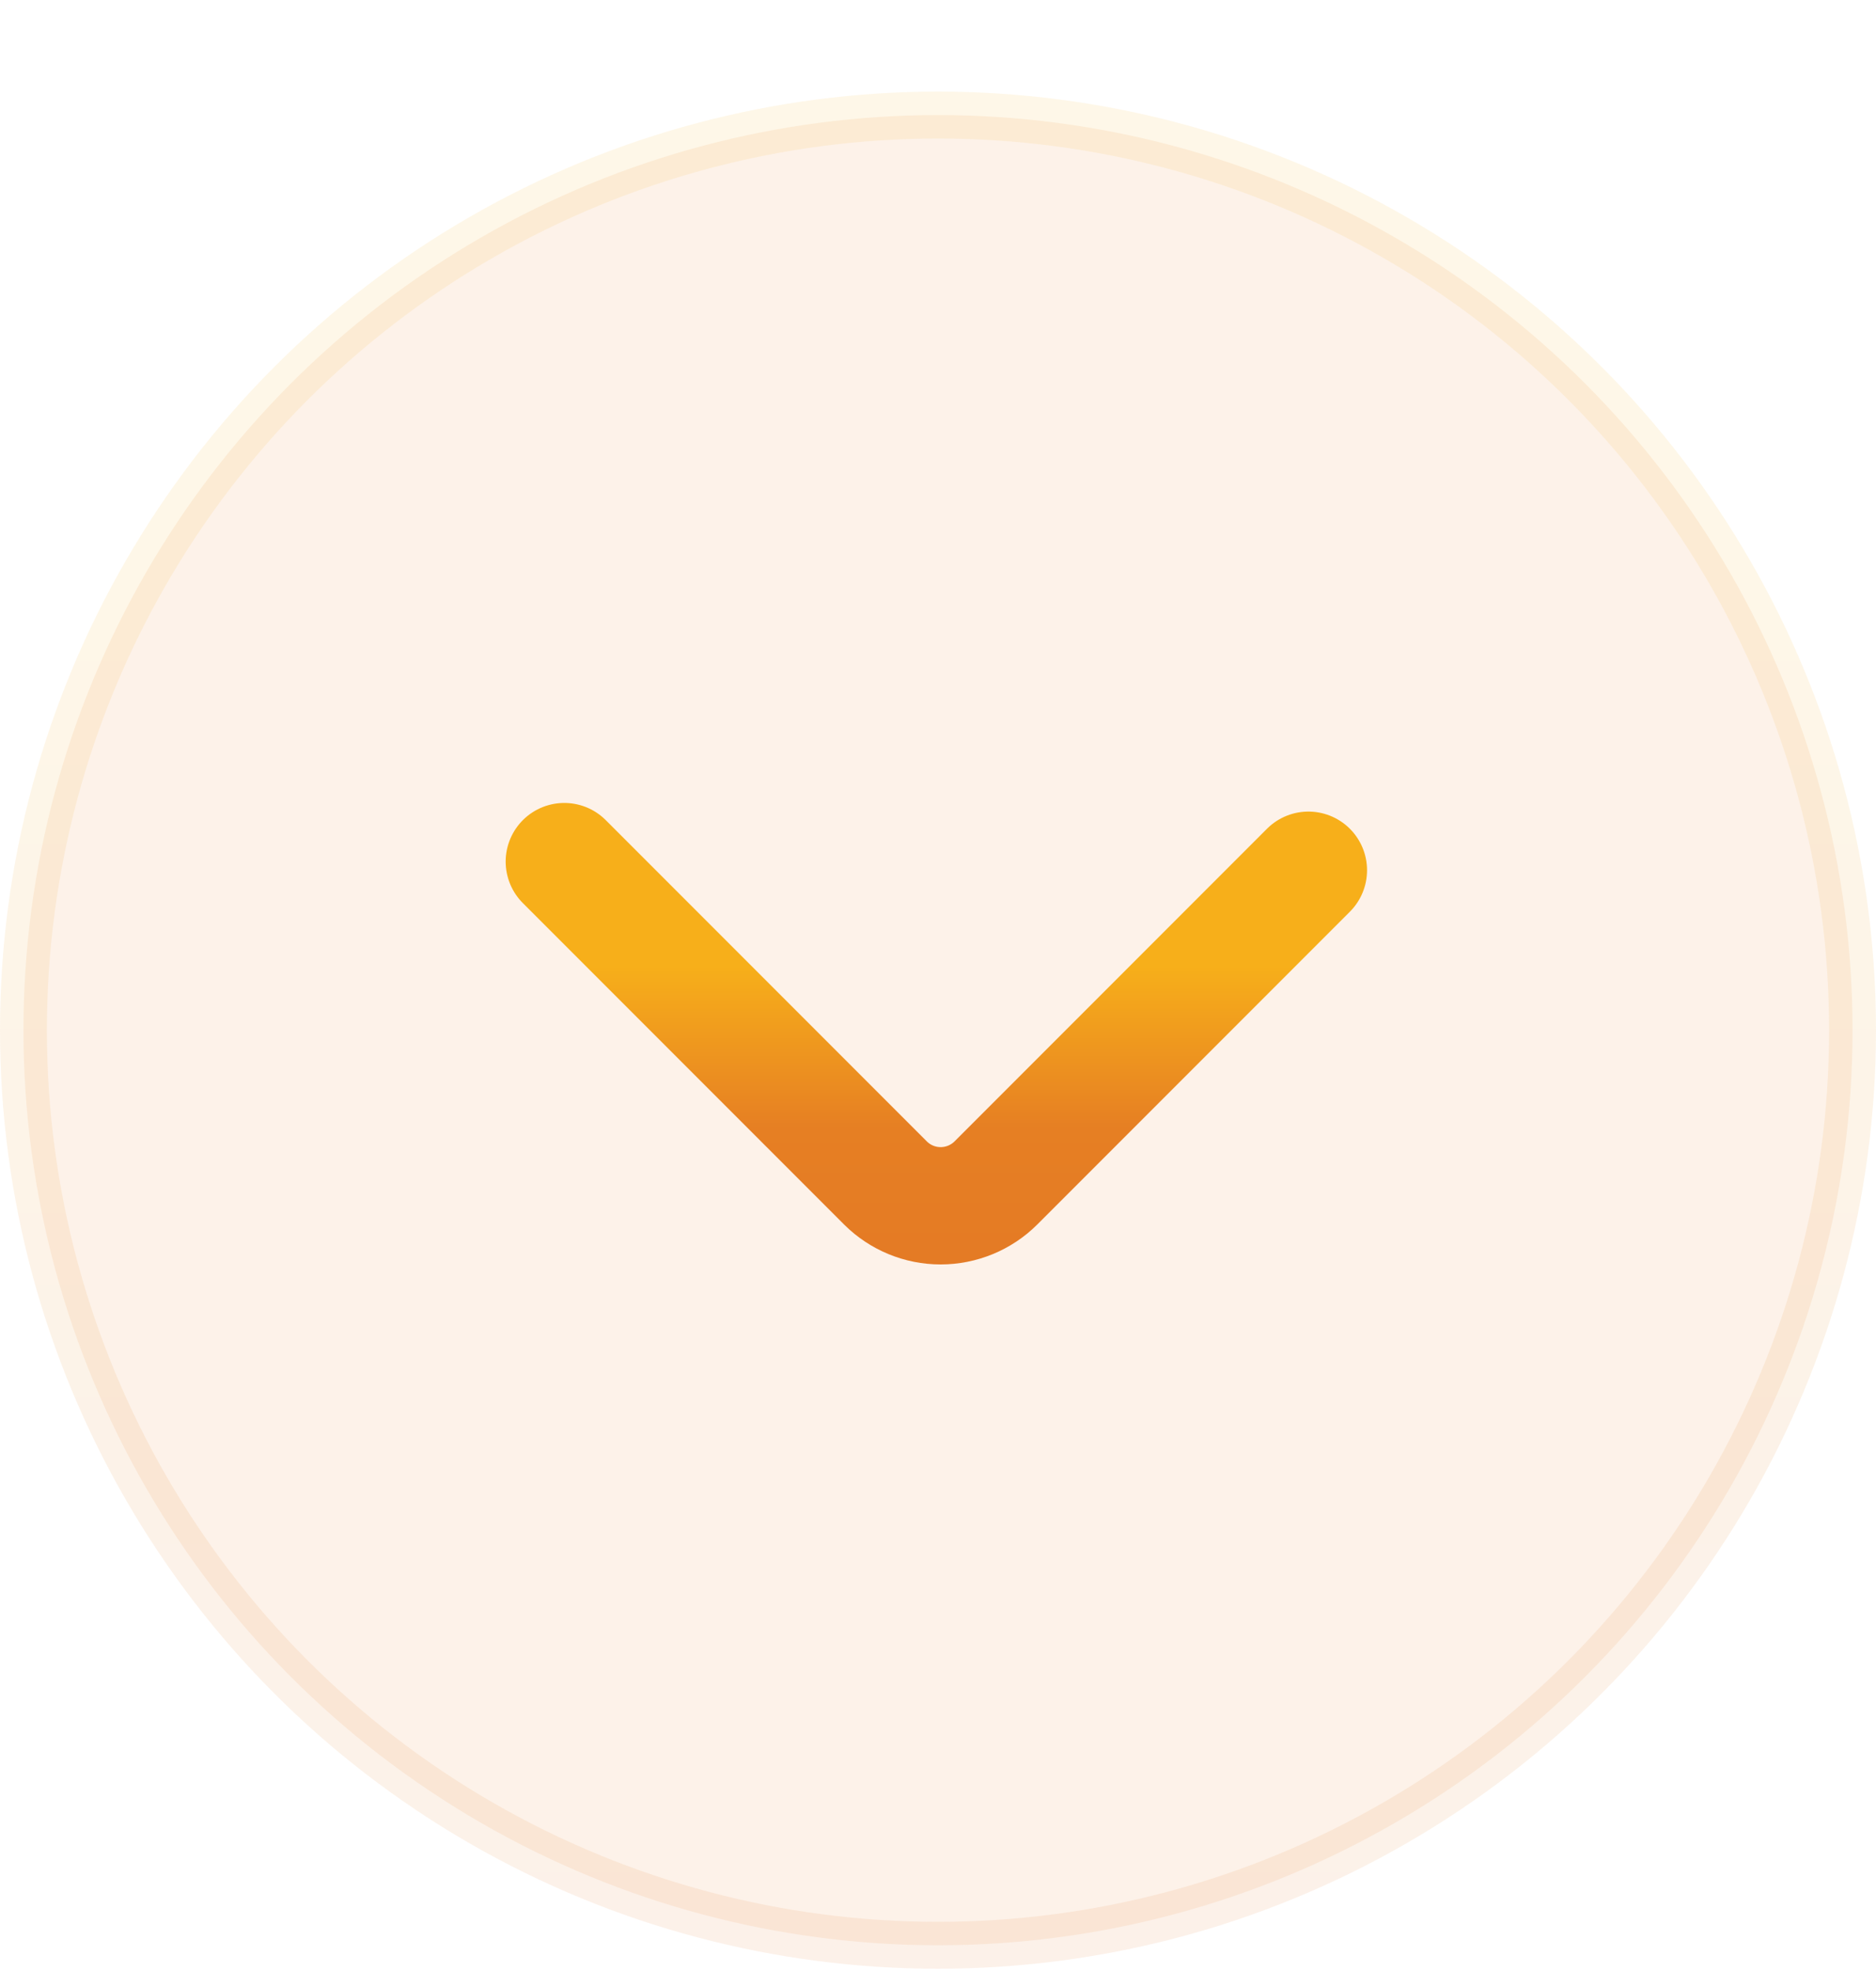 <svg xmlns="http://www.w3.org/2000/svg" width="20" height="21" viewBox="0 0 20 21" fill="none"><circle opacity="0.1" cx="10" cy="10.976" r="9.75" fill="#E68123" stroke="url(#paint0_linear_865_898)" stroke-width="0.5"></circle><path d="M6.016 9.18L9.441 12.605C9.597 12.76 9.808 12.847 10.028 12.847C10.248 12.847 10.46 12.76 10.616 12.605L13.949 9.272" stroke="url(#paint1_linear_865_898)" stroke-width="1.25" stroke-linecap="round" stroke-linejoin="bevel"></path><defs><linearGradient id="paint0_linear_865_898" x1="9.978" y1="7.039" x2="9.978" y2="25.135" gradientUnits="userSpaceOnUse"><stop stop-color="#F7AF1A"></stop><stop offset="0.52" stop-color="#E67F23"></stop><stop offset="1" stop-color="#E47A25"></stop></linearGradient><linearGradient id="paint1_linear_865_898" x1="9.974" y1="10.292" x2="9.974" y2="13.61" gradientUnits="userSpaceOnUse"><stop stop-color="#F7AF1A"></stop><stop offset="0.52" stop-color="#E67F23"></stop><stop offset="1" stop-color="#E47A25"></stop></linearGradient></defs></svg>
